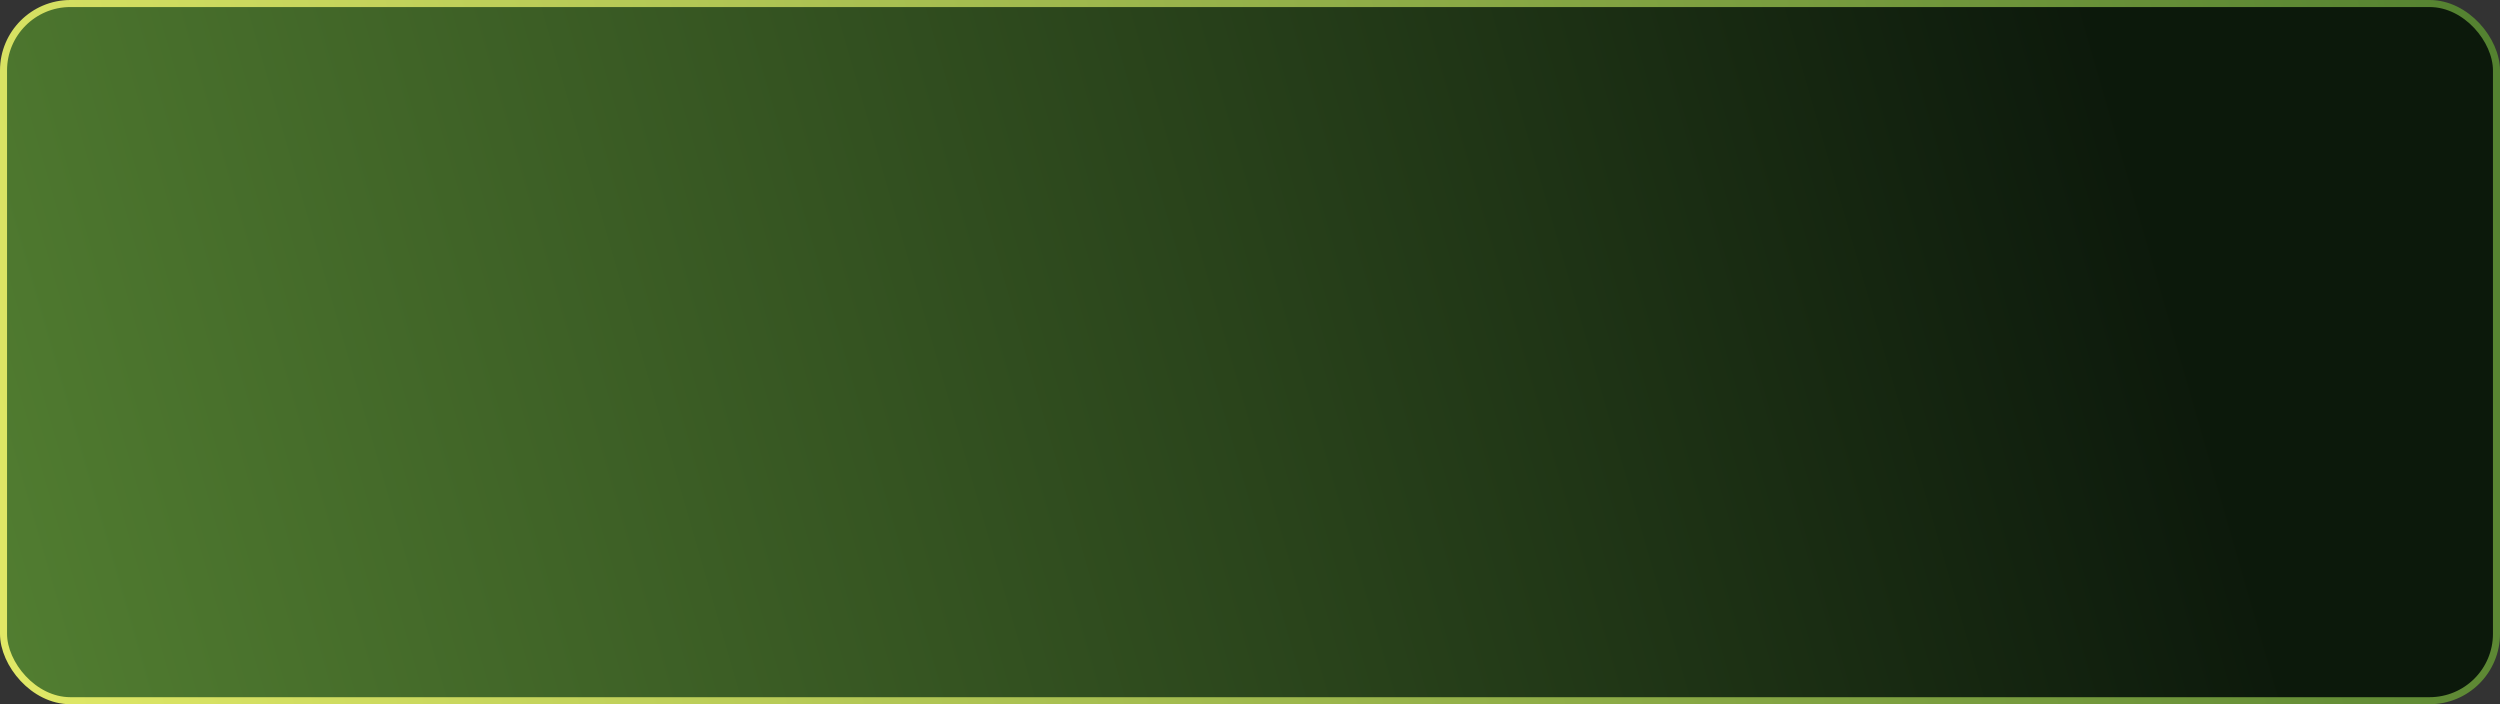 <?xml version="1.0" encoding="UTF-8"?> <svg xmlns="http://www.w3.org/2000/svg" width="355" height="100" viewBox="0 0 355 100" fill="none"><rect x="0" y="0" width="355" height="100" fill="#333333" stroke="none"/> <rect x="0.5" y="0.5" width="354" height="99" rx="9.5" fill="url(#paint0_linear_132_3)" fill-opacity="0.92" stroke="url(#paint1_linear_132_3)"></rect> <defs> <linearGradient id="paint0_linear_132_3" x1="301" y1="13" x2="-7.97435e-06" y2="100" gradientUnits="userSpaceOnUse"> <stop offset="0.004" stop-color="#091708"></stop> <stop offset="1" stop-color="#558531"></stop> </linearGradient> <linearGradient id="paint1_linear_132_3" x1="355" y1="-5.96046e-06" x2="-8" y2="100" gradientUnits="userSpaceOnUse"> <stop stop-color="#538130"></stop> <stop offset="1" stop-color="#E4EB68"></stop> <stop offset="1" stop-color="#F7F970"></stop> </linearGradient> </defs> </svg> 